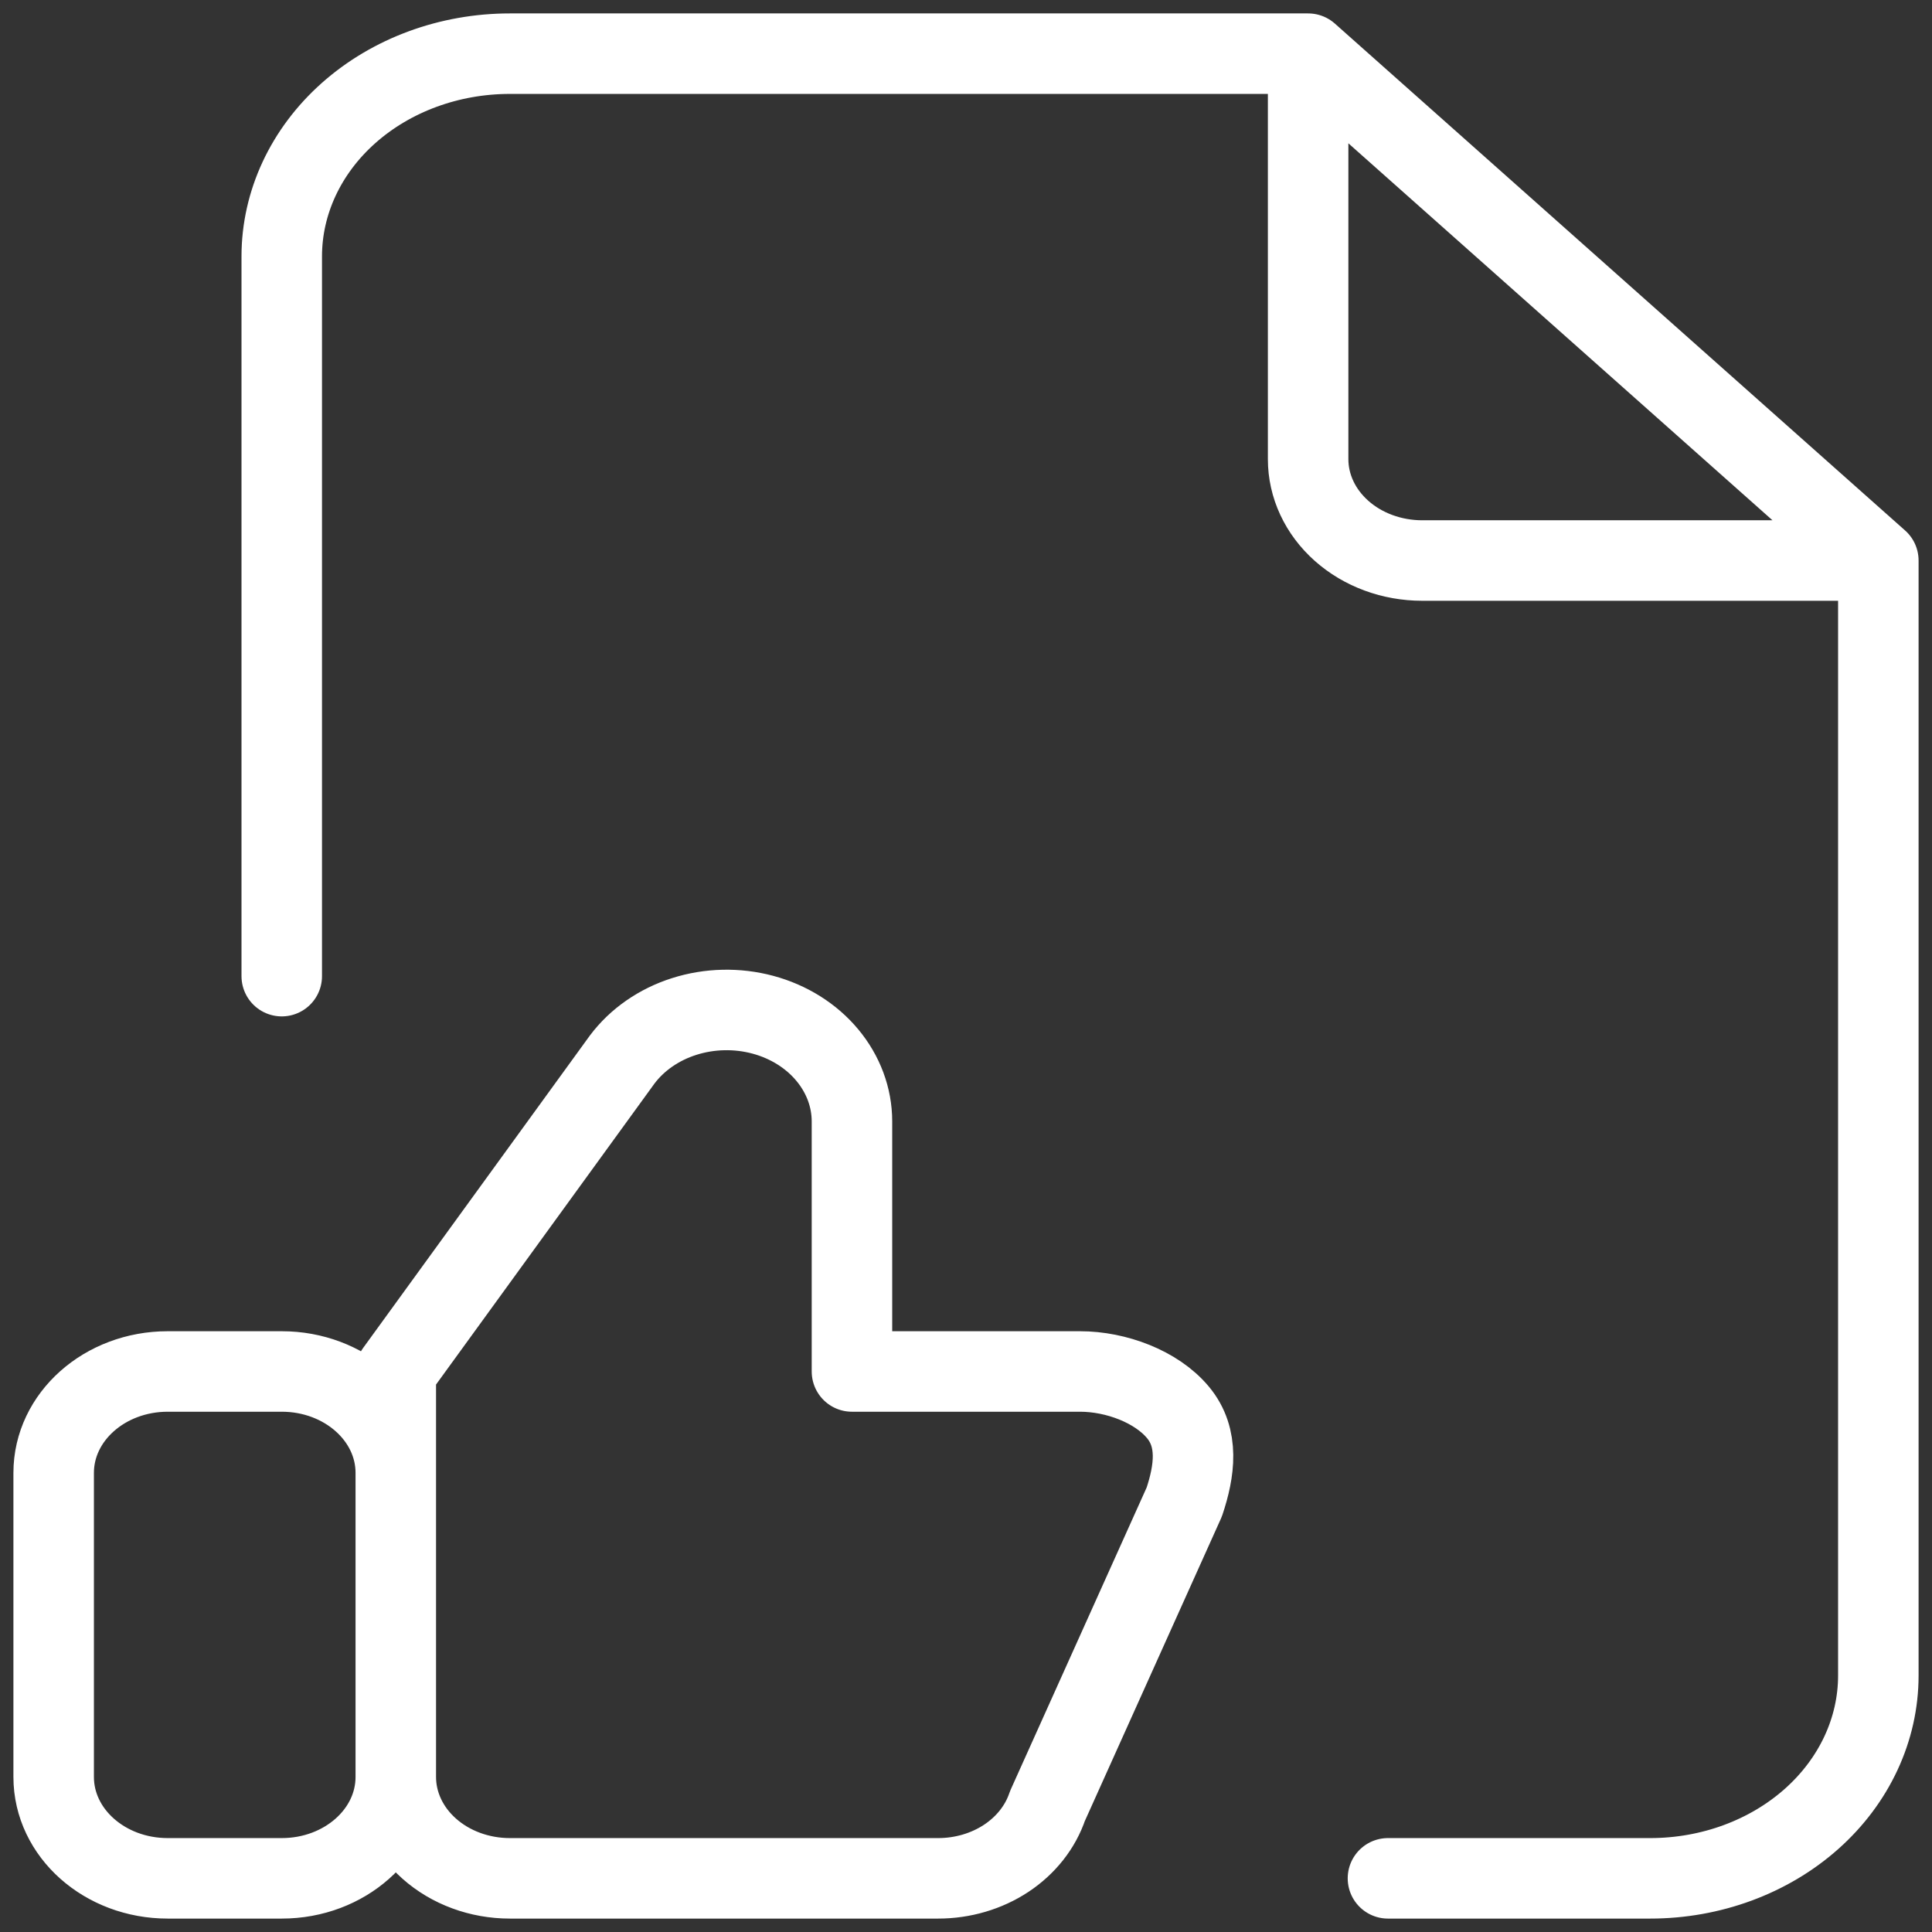 <svg width="72" height="72" viewBox="0 0 72 72" fill="none" xmlns="http://www.w3.org/2000/svg">
<rect x="0" y="0" width="72" height="72" fill="#333333" stroke="none"/>
<path d="M14.75 66.222V54.889C14.75 52.803 12.847 51.111 10.5 51.111H6.25C3.903 51.111 2 52.803 2 54.889V66.222C2 68.309 3.903 70 6.25 70H10.5C12.847 70 14.75 68.309 14.75 66.222ZM14.75 66.222C14.75 67.224 15.198 68.185 15.995 68.893C16.792 69.602 17.873 70 19 70H34.963C35.877 70 36.767 69.738 37.501 69.253C38.234 68.767 38.772 68.085 39.035 67.306L44.135 55.973C44.517 54.828 44.7 53.593 43.897 52.633C43.097 51.674 41.593 51.111 40.25 51.111H31.75V41.791C31.75 40.9 31.426 40.032 30.828 39.316C30.231 38.6 29.39 38.074 28.43 37.816C27.47 37.558 26.442 37.581 25.497 37.882C24.553 38.182 23.743 38.745 23.186 39.487L14.75 51.111V66.222ZM48.75 2V17.111C48.75 18.113 49.198 19.074 49.995 19.782C50.792 20.491 51.873 20.889 53 20.889H70M48.75 2H19C16.746 2 14.584 2.796 12.99 4.213C11.396 5.63 10.5 7.552 10.5 9.556V36.378M48.75 2L70 20.889M70 20.889V62.444C70 64.448 69.104 66.37 67.51 67.787C65.916 69.204 63.754 70 61.5 70H51.725" stroke="white" stroke-width="3" stroke-linecap="round" stroke-linejoin="round"/>
</svg>

